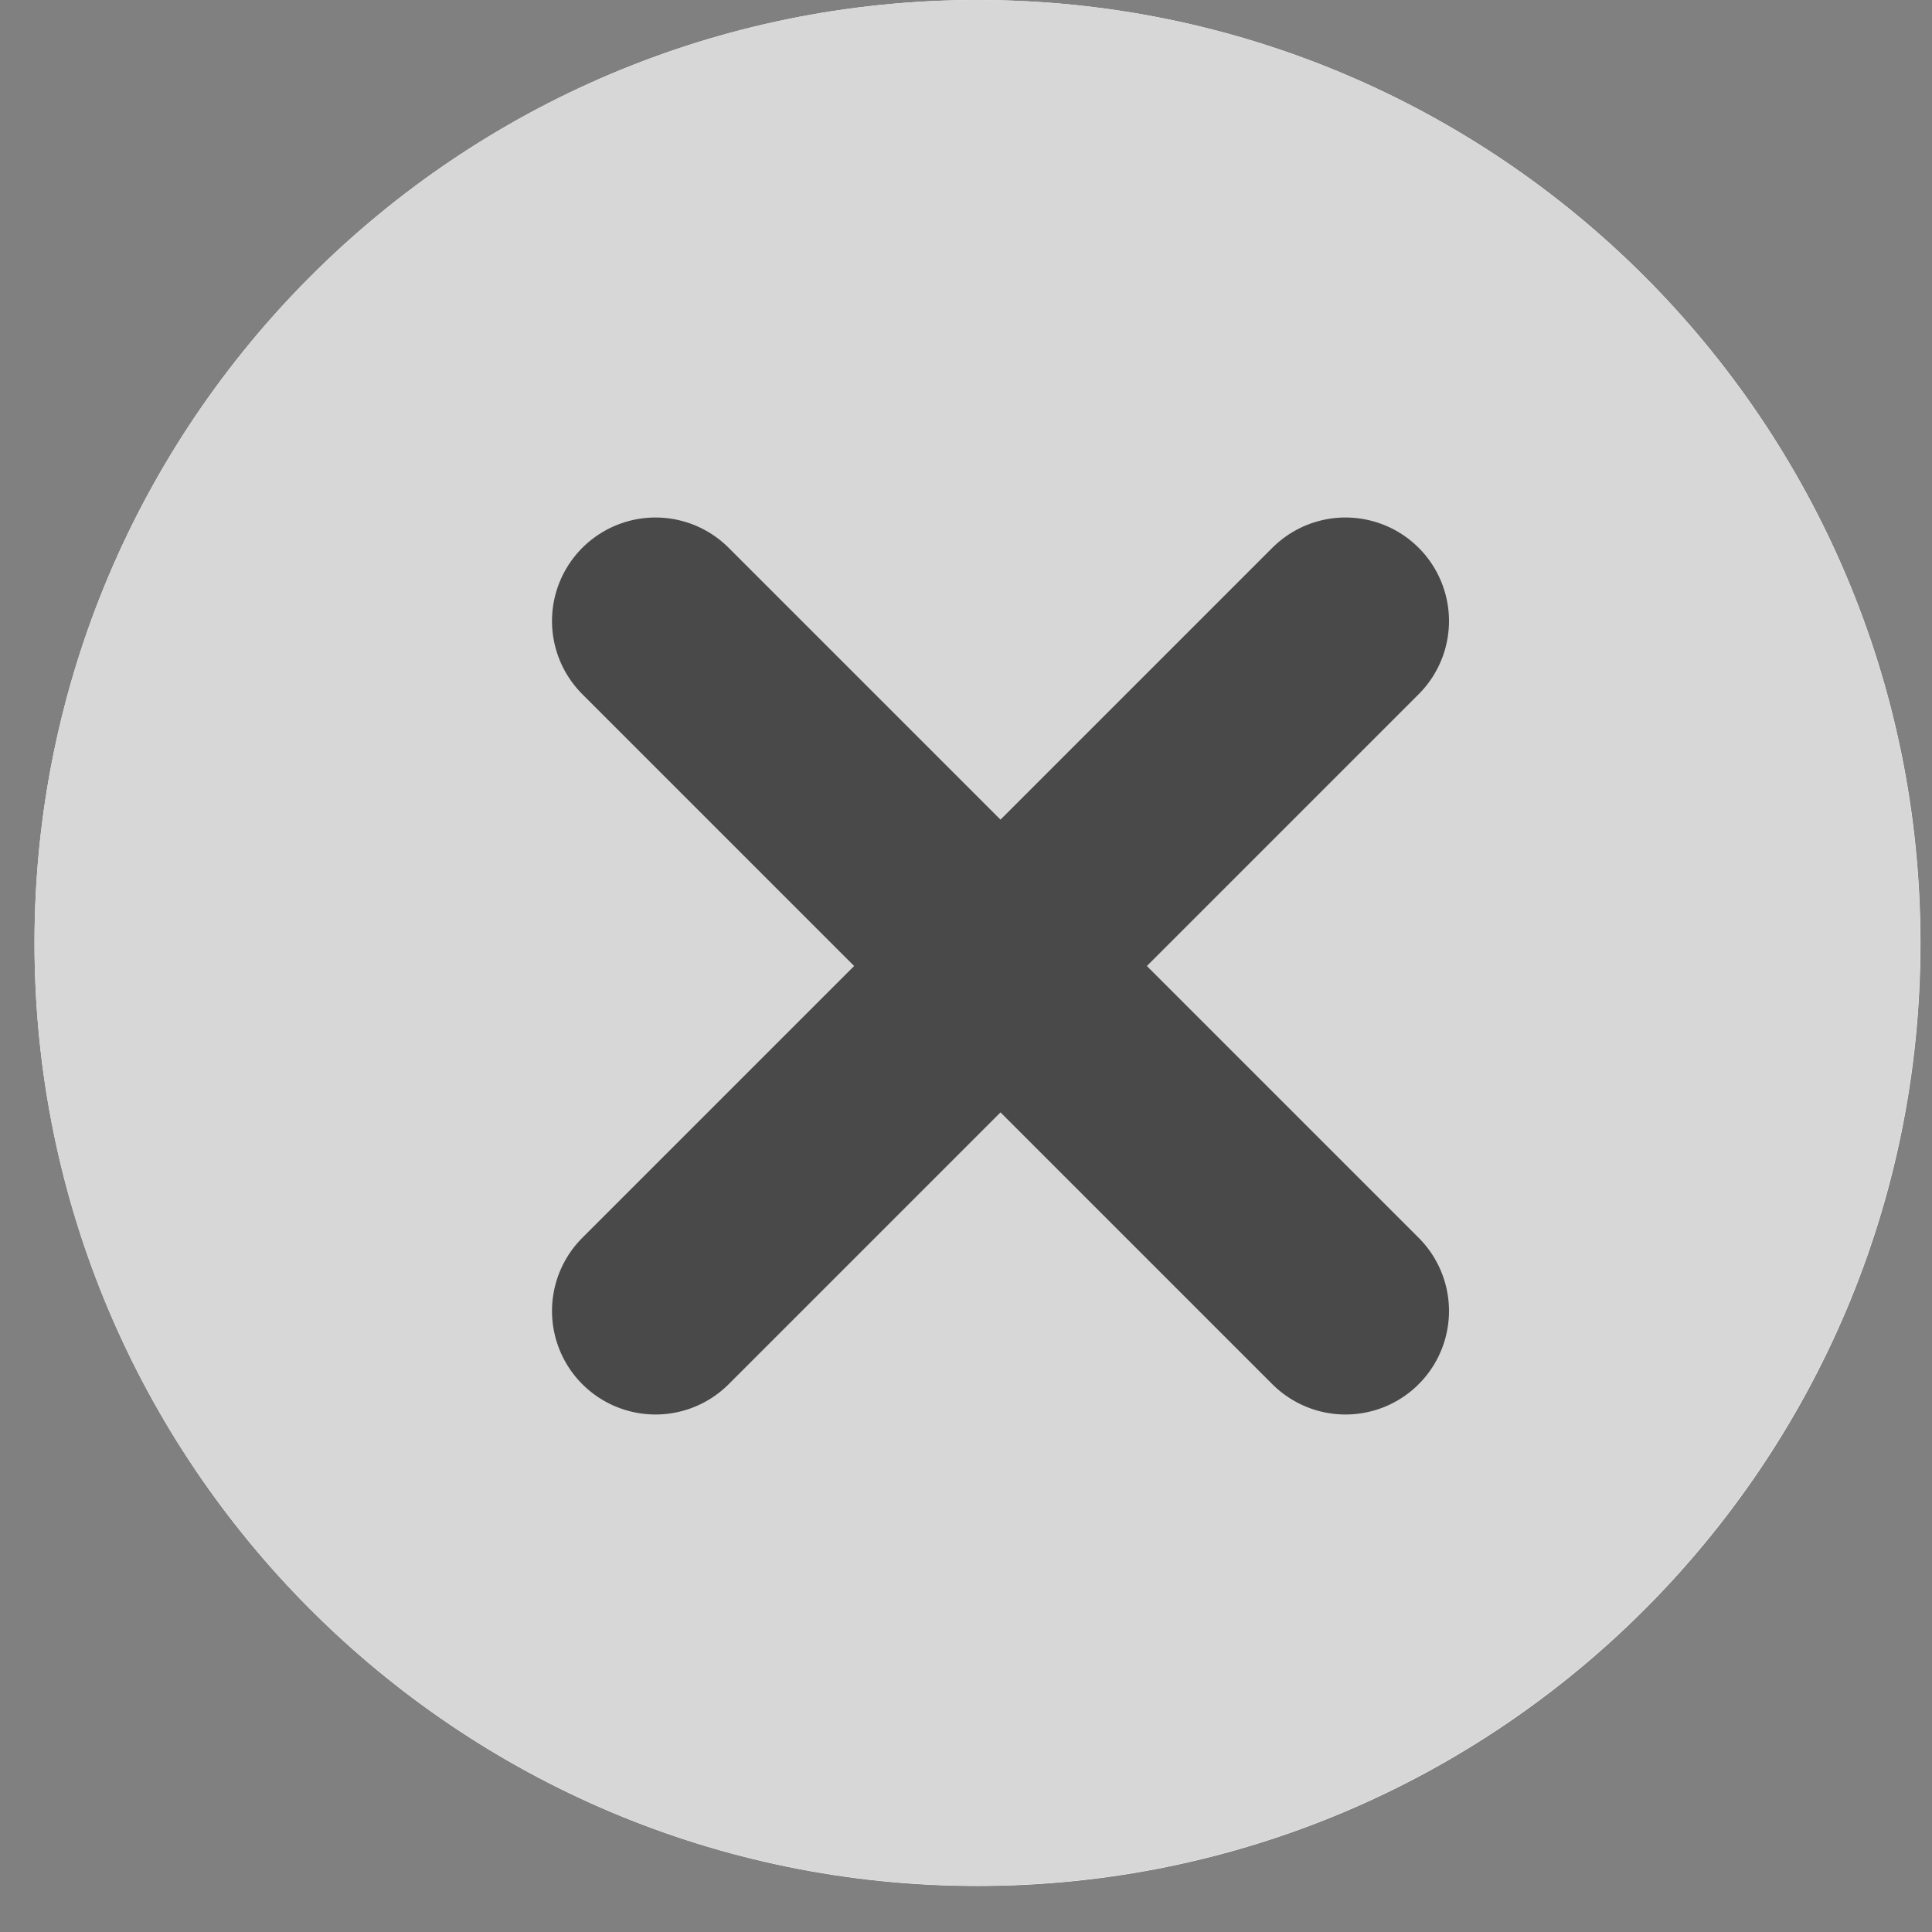 <svg width="28" height="28" fill="none" xmlns="http://www.w3.org/2000/svg"><rect width="100%" height="100%" fill="#808080" stroke="none"/><path d="M27.833 13.667c0 7.548-6.118 13.666-13.666 13.666S.5 21.215.5 13.667 6.619 0 14.167 0s13.666 6.119 13.666 13.667z" fill="#fff"/><path d="m19.633 7.106-8.2 8.2-3.416-3.416-2.905 2.87 3.417 3.416 2.733 2.734.171.136 11.104-11.07-2.904-2.87z" fill="#5EC23A"/><path d="M14.165 27.33c7.547 0 13.665-6.118 13.665-13.665C27.83 6.118 21.712 0 14.165 0 6.618 0 .5 6.118.5 13.665c0 7.547 6.118 13.665 13.665 13.665z" fill="#D7D7D7"/><path d="m19.5 9-10 10M9.5 9l10 10" stroke="#494949" stroke-width="3" stroke-linecap="round" stroke-linejoin="round"/></svg>